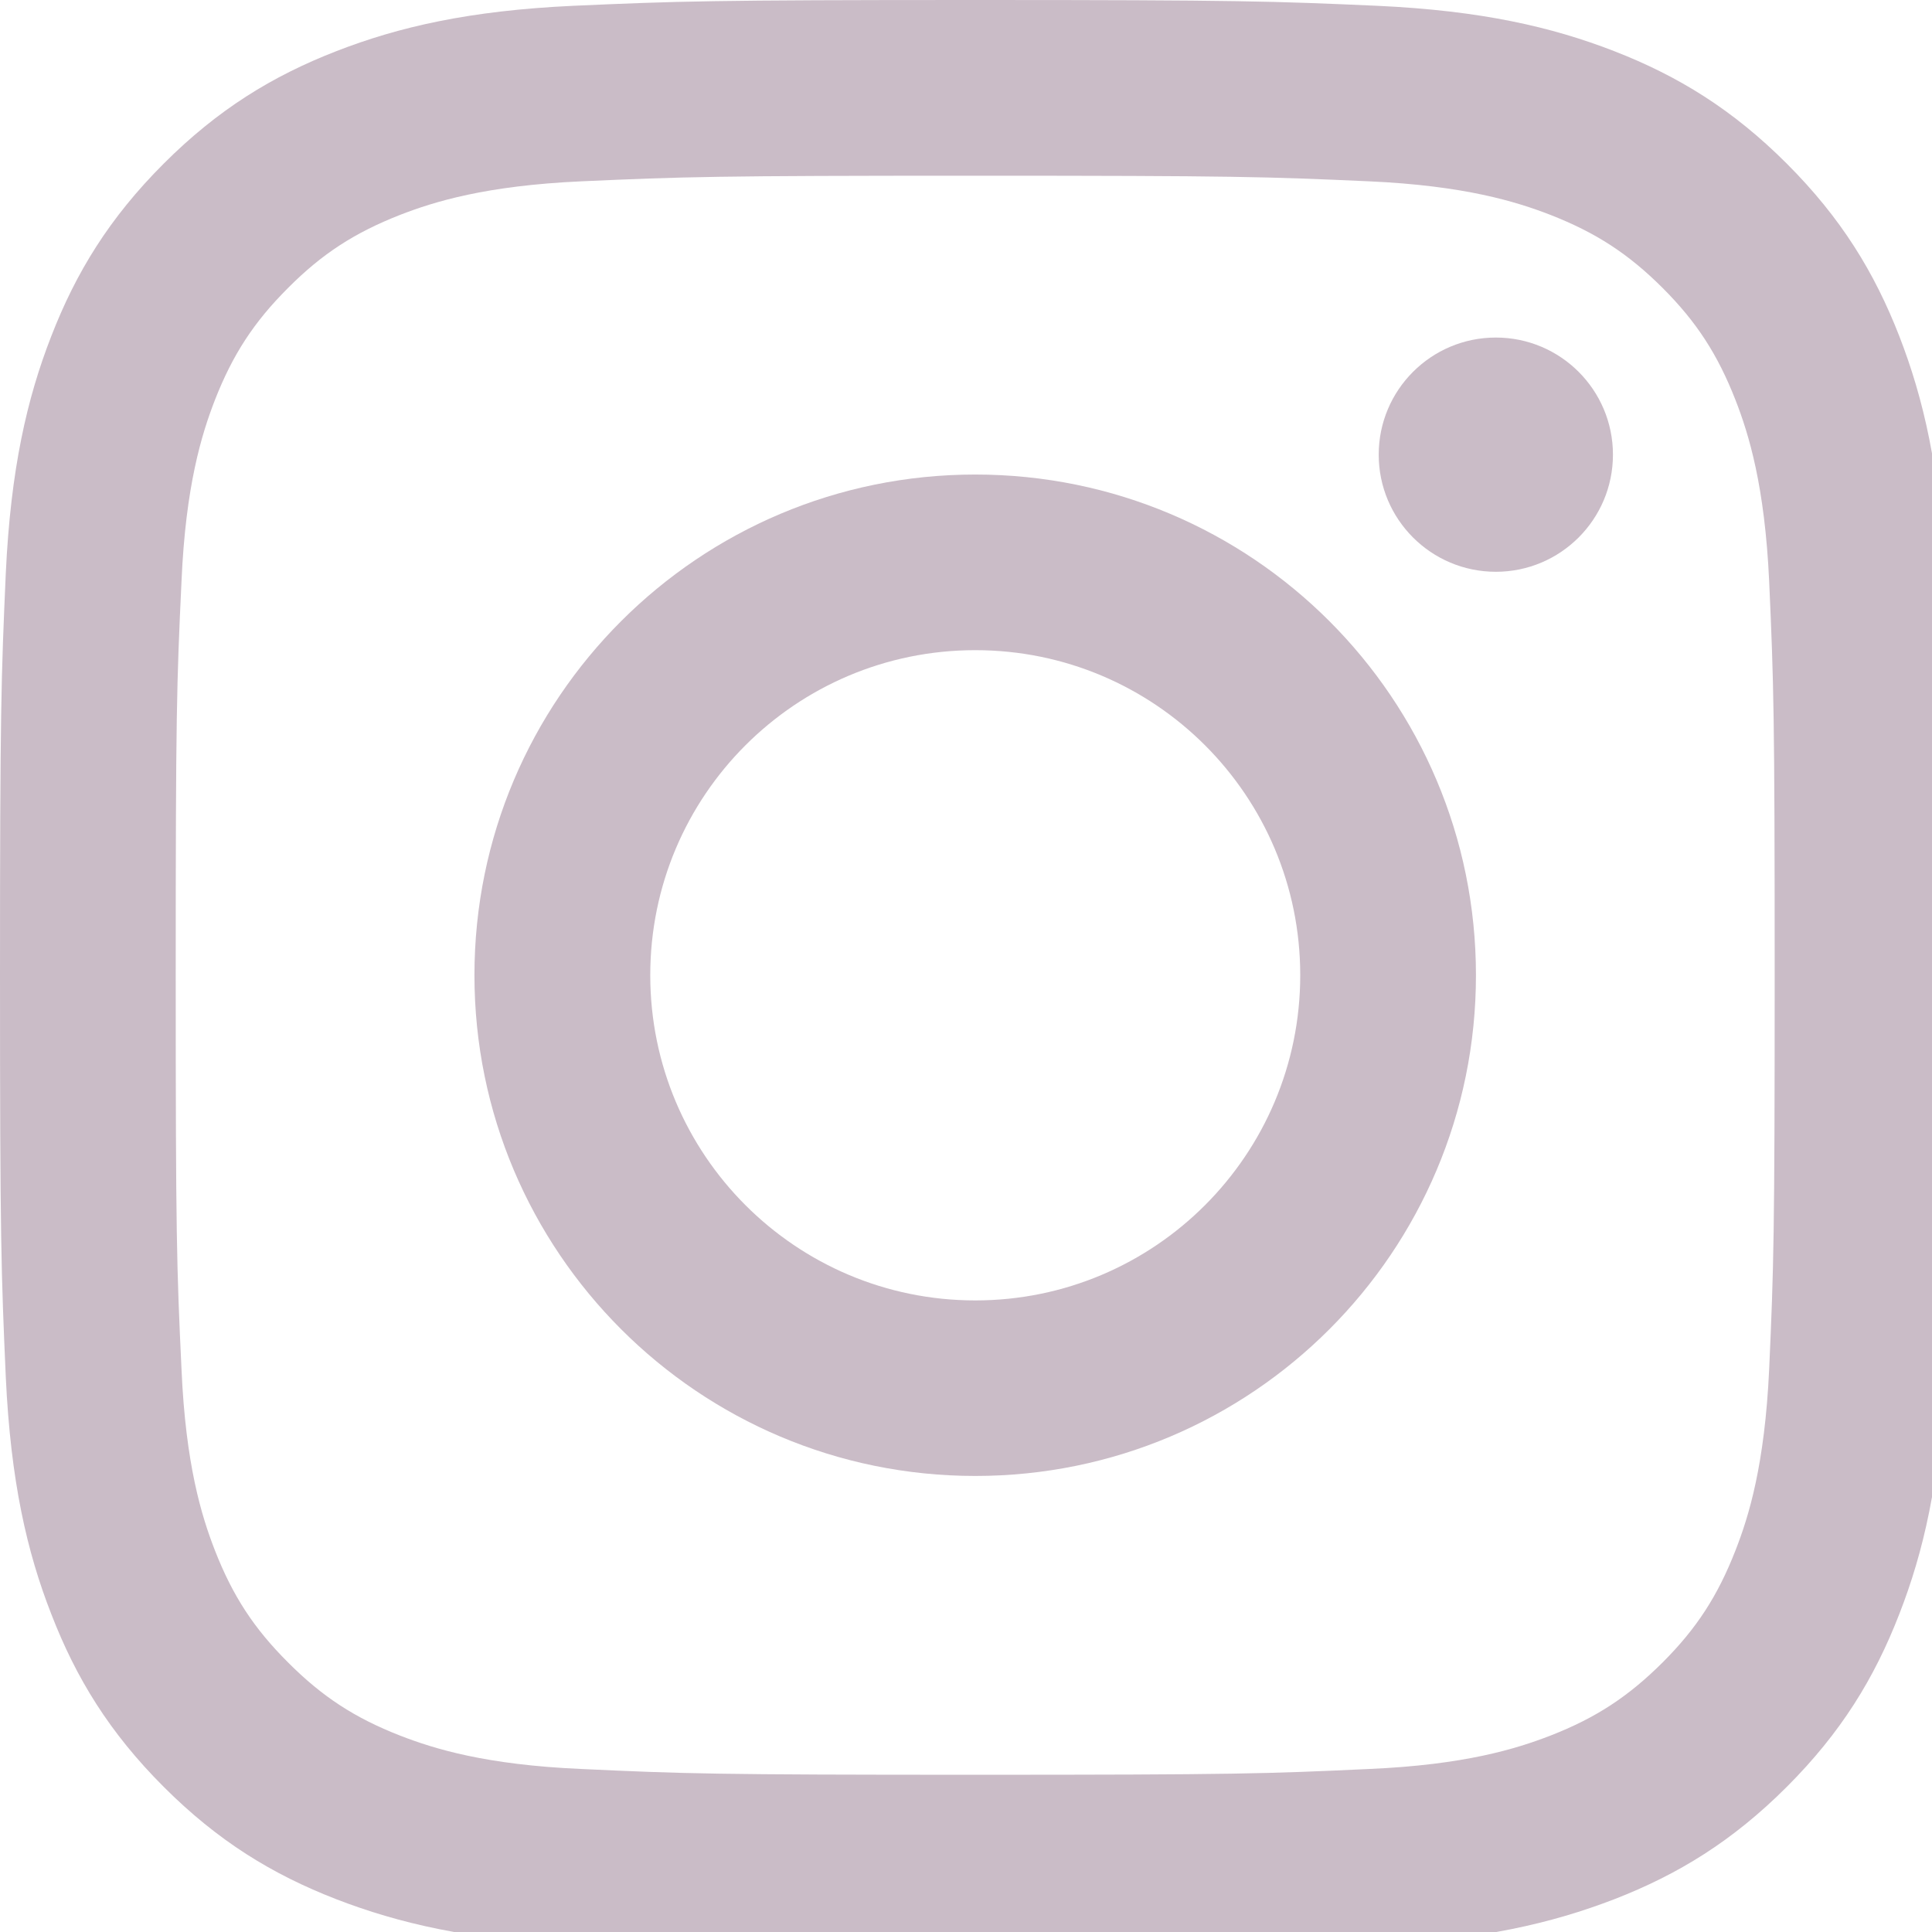 <?xml version="1.0" encoding="UTF-8" standalone="no"?><!DOCTYPE svg PUBLIC "-//W3C//DTD SVG 1.1//EN" "http://www.w3.org/Graphics/SVG/1.1/DTD/svg11.dtd"><svg width="100%" height="100%" viewBox="0 0 21 21" version="1.1" xmlns="http://www.w3.org/2000/svg" xmlns:xlink="http://www.w3.org/1999/xlink" xml:space="preserve" xmlns:serif="http://www.serif.com/" style="fill-rule:evenodd;clip-rule:evenodd;stroke-linejoin:round;stroke-miterlimit:1.414;"><circle cx="16.259" cy="4.942" r="1.273" style="fill:#cabcc7;"/><path d="M10.601,5.158c-3.006,0 -5.444,2.435 -5.444,5.442c0,3.006 2.438,5.443 5.444,5.443c3.007,0 5.442,-2.437 5.442,-5.443c0,-3.007 -2.435,-5.442 -5.442,-5.442m0,8.977c-1.953,0 -3.533,-1.584 -3.533,-3.535c0,-1.952 1.58,-3.533 3.533,-3.533c1.951,0 3.532,1.581 3.532,3.533c0,1.951 -1.581,3.535 -3.532,3.535" style="fill:#cabcc7;fill-rule:nonzero;"/><path d="M20.645,3.655c-0.271,-0.696 -0.634,-1.287 -1.223,-1.876c-0.589,-0.589 -1.18,-0.952 -1.876,-1.223c-0.677,-0.263 -1.446,-0.441 -2.576,-0.493c-1.13,-0.05 -1.491,-0.063 -4.369,-0.063c-2.88,0 -3.24,0.013 -4.37,0.063c-1.13,0.052 -1.899,0.23 -2.575,0.493c-0.697,0.271 -1.288,0.634 -1.877,1.223c-0.589,0.589 -0.952,1.18 -1.222,1.876c-0.264,0.677 -0.441,1.446 -0.494,2.574c-0.05,1.132 -0.063,1.493 -0.063,4.371c0,2.879 0.013,3.24 0.063,4.37c0.053,1.13 0.23,1.899 0.494,2.573c0.27,0.699 0.633,1.29 1.222,1.879c0.589,0.589 1.18,0.952 1.877,1.222c0.676,0.261 1.445,0.441 2.575,0.494c1.13,0.05 1.49,0.063 4.37,0.063c2.878,0 3.239,-0.013 4.369,-0.063c1.13,-0.053 1.899,-0.233 2.576,-0.494c0.696,-0.27 1.287,-0.633 1.876,-1.222c0.589,-0.589 0.952,-1.18 1.223,-1.879c0.263,-0.674 0.441,-1.443 0.493,-2.573c0.05,-1.13 0.062,-1.491 0.062,-4.37c0,-2.878 -0.012,-3.239 -0.062,-4.371c-0.052,-1.128 -0.23,-1.897 -0.493,-2.574m-1.415,11.229c-0.048,1.035 -0.22,1.596 -0.366,1.968c-0.193,0.494 -0.421,0.847 -0.792,1.218c-0.373,0.371 -0.724,0.602 -1.219,0.795c-0.374,0.145 -0.935,0.318 -1.97,0.363c-1.117,0.052 -1.453,0.063 -4.282,0.063c-2.831,0 -3.166,-0.011 -4.284,-0.063c-1.035,-0.045 -1.596,-0.218 -1.969,-0.363c-0.494,-0.193 -0.847,-0.424 -1.217,-0.795c-0.372,-0.371 -0.602,-0.724 -0.795,-1.218c-0.145,-0.372 -0.318,-0.933 -0.363,-1.968c-0.053,-1.118 -0.063,-1.454 -0.063,-4.284c0,-2.829 0.01,-3.165 0.063,-4.283c0.045,-1.034 0.218,-1.595 0.363,-1.969c0.193,-0.493 0.423,-0.847 0.795,-1.218c0.37,-0.372 0.723,-0.6 1.217,-0.794c0.373,-0.145 0.934,-0.318 1.969,-0.365c1.118,-0.05 1.453,-0.061 4.284,-0.061c2.829,0 3.165,0.011 4.282,0.061c1.035,0.047 1.596,0.22 1.97,0.365c0.495,0.194 0.846,0.422 1.219,0.794c0.371,0.371 0.599,0.725 0.792,1.218c0.146,0.374 0.318,0.935 0.366,1.969c0.05,1.118 0.06,1.454 0.06,4.283c0,2.83 -0.01,3.166 -0.06,4.284" style="fill:#cabcc7;fill-rule:nonzero;"/></svg>